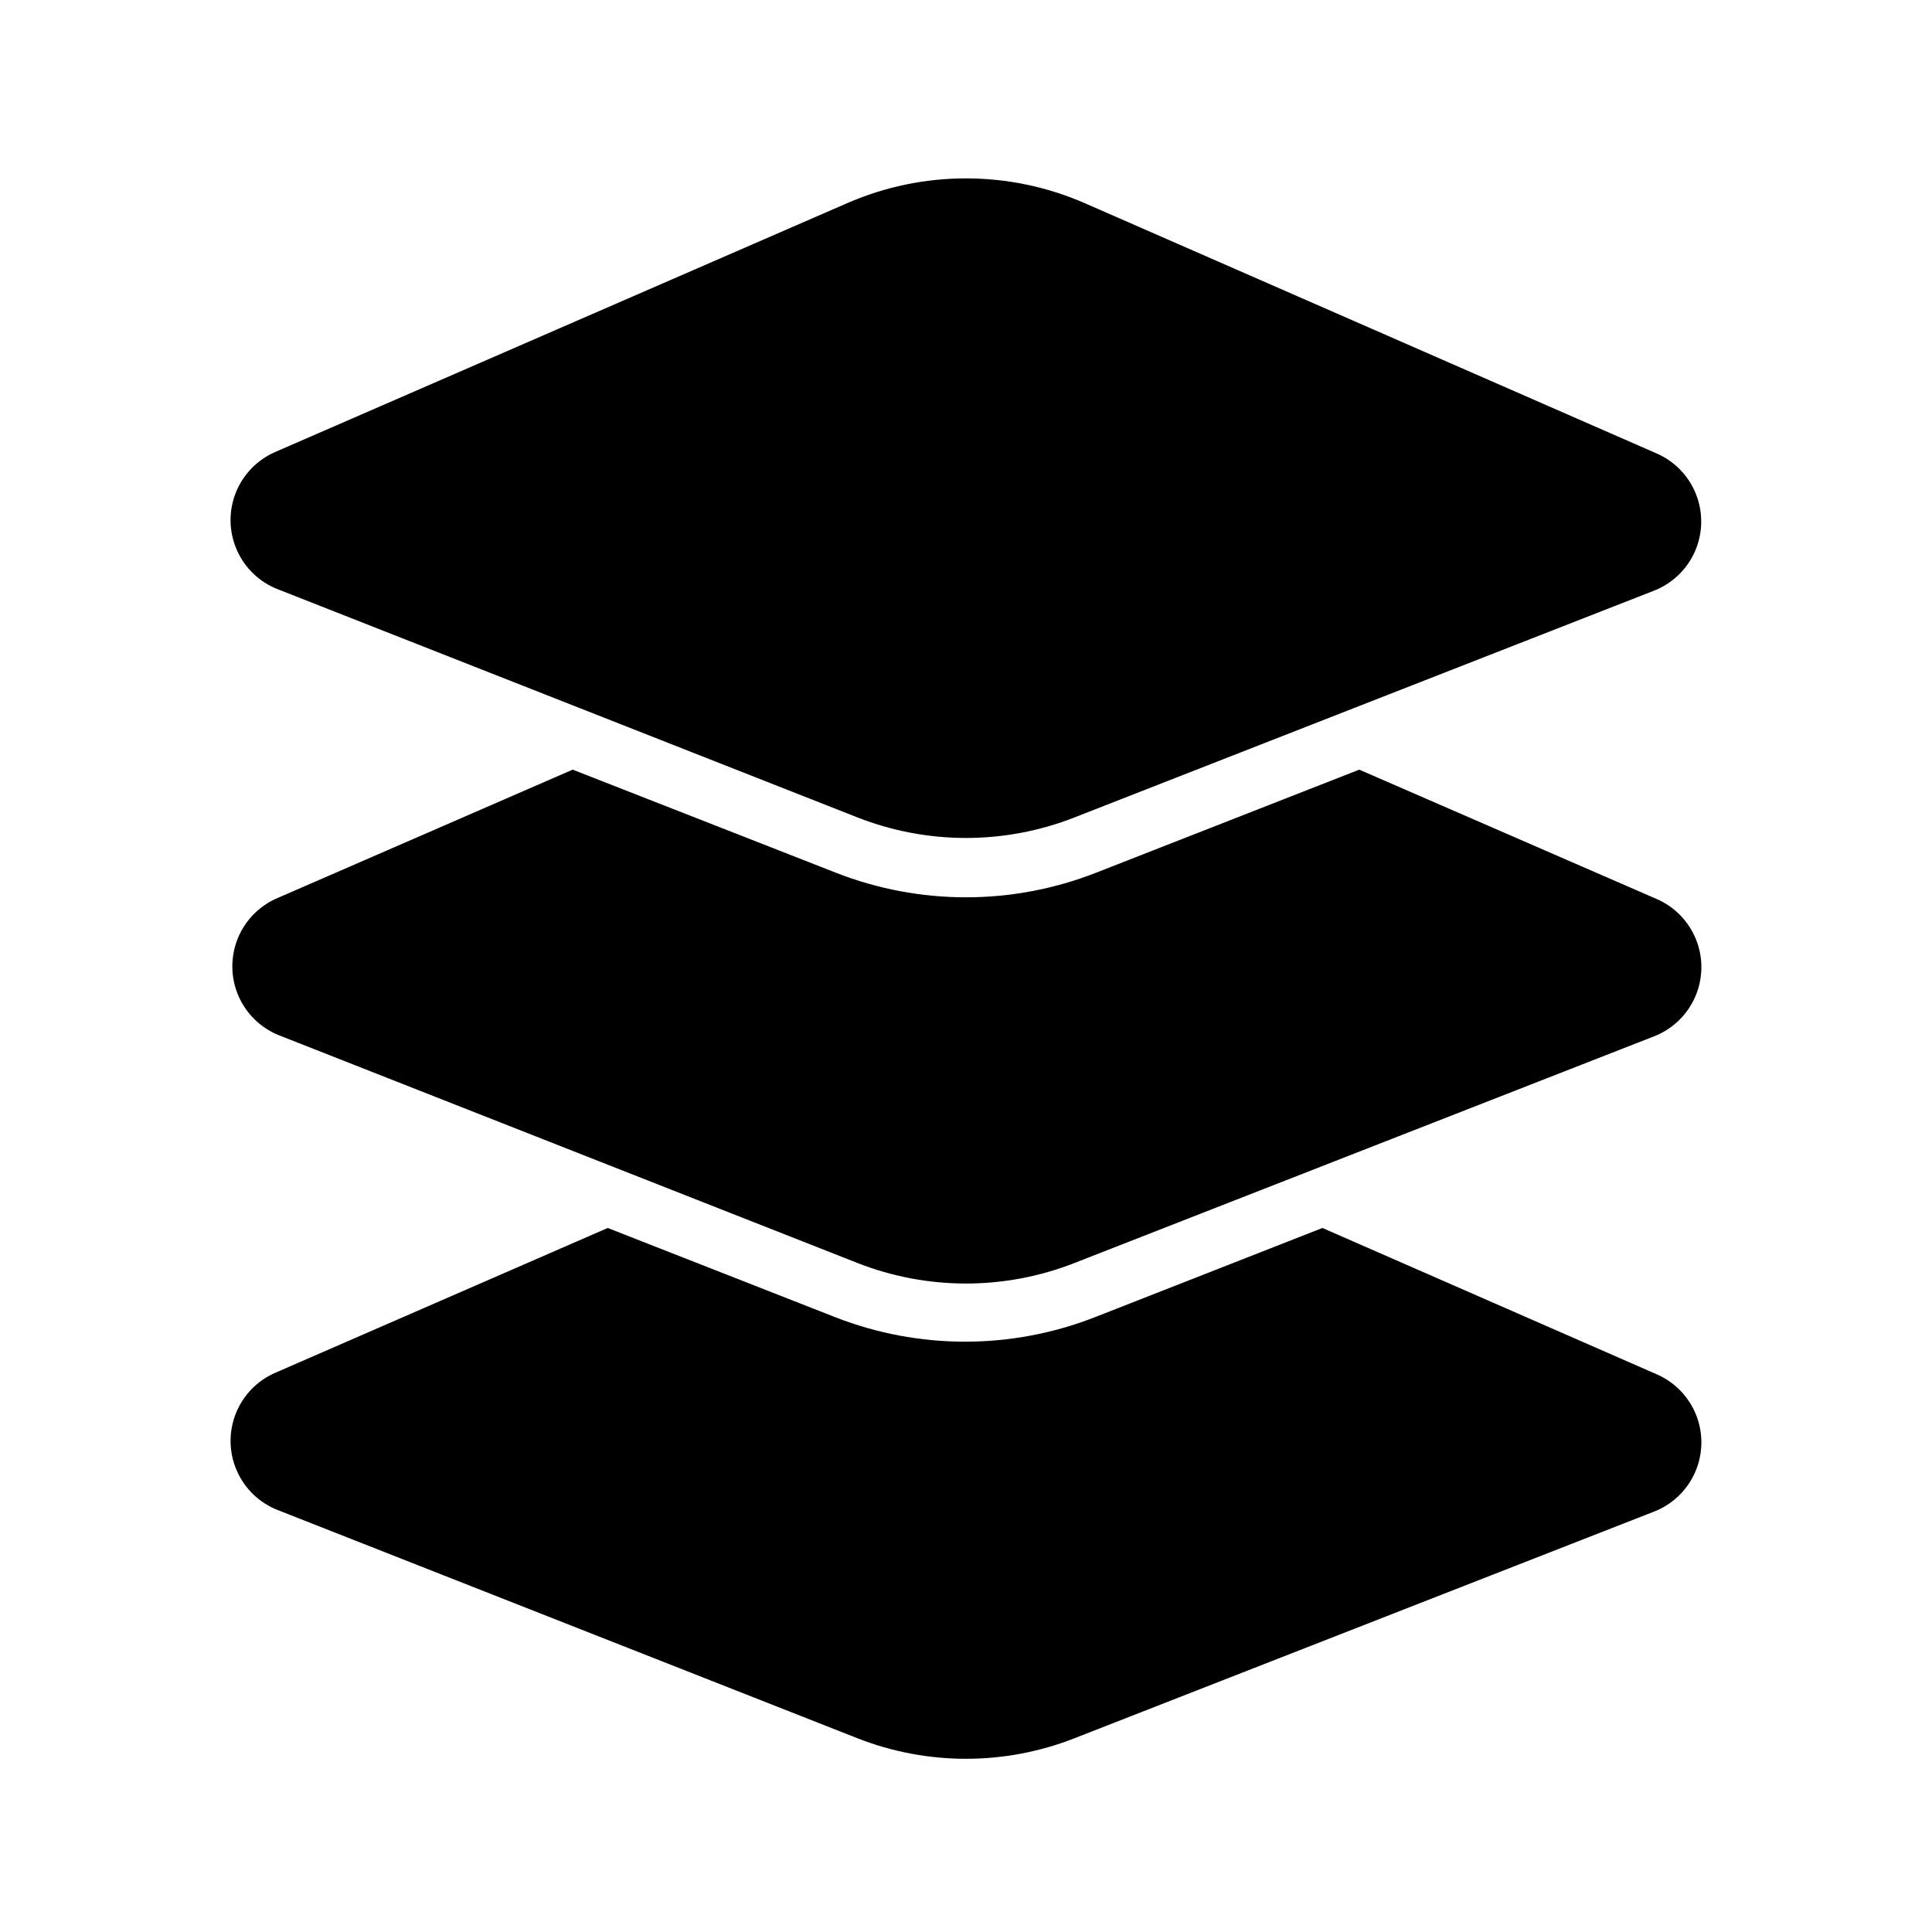 <?xml version="1.0" encoding="UTF-8"?>
<!-- Uploaded to: SVG Repo, www.svgrepo.com, Generator: SVG Repo Mixer Tools -->
<svg fill="#000000" width="800px" height="800px" version="1.1" viewBox="144 144 512 512" xmlns="http://www.w3.org/2000/svg">
 <g>
  <path d="m217.68 300.18 153.58 60.457c18.473 7.242 38.996 7.242 57.465 0l153.5-60.062c4.898-1.883 8.84-5.644 10.953-10.449 2.109-4.801 2.215-10.25 0.293-15.133-1.922-4.879-5.715-8.793-10.535-10.863l-151.46-66.285c-20.078-8.762-42.898-8.762-62.977 0l-151.46 65.891c-4.82 2.062-8.621 5.965-10.555 10.844-1.934 4.875-1.84 10.324 0.262 15.133 2.098 4.805 6.031 8.574 10.926 10.469z"/>
  <path d="m217.68 418.26 153.58 60.457c18.473 7.242 38.996 7.242 57.465 0l153.58-60.062h0.004c4.891-1.895 8.824-5.664 10.926-10.473 2.102-4.809 2.195-10.254 0.262-15.133-1.934-4.879-5.734-8.781-10.559-10.844l-78.719-34.242-69.746 27.316h-0.004c-22.164 8.688-46.793 8.688-68.957 0l-69.746-27.316-78.719 34.242h-0.004c-4.66 2.141-8.305 6.012-10.152 10.797-1.848 4.785-1.758 10.105 0.258 14.82 2.016 4.719 5.793 8.465 10.527 10.438z"/>
  <path d="m217.68 544.21 153.58 60.457c18.473 7.242 38.996 7.242 57.465 0l153.58-60.062h0.004c4.891-1.895 8.824-5.668 10.926-10.473 2.102-4.809 2.195-10.258 0.262-15.133-1.934-4.879-5.734-8.781-10.559-10.844l-88.484-38.73-60.223 23.617h0.004c-22.164 8.688-46.793 8.688-68.961 0l-60.223-23.617-88.008 38.336c-4.82 2.062-8.621 5.969-10.555 10.844-1.934 4.879-1.84 10.324 0.262 15.133 2.098 4.809 6.031 8.578 10.926 10.473z"/>
 </g>
</svg>